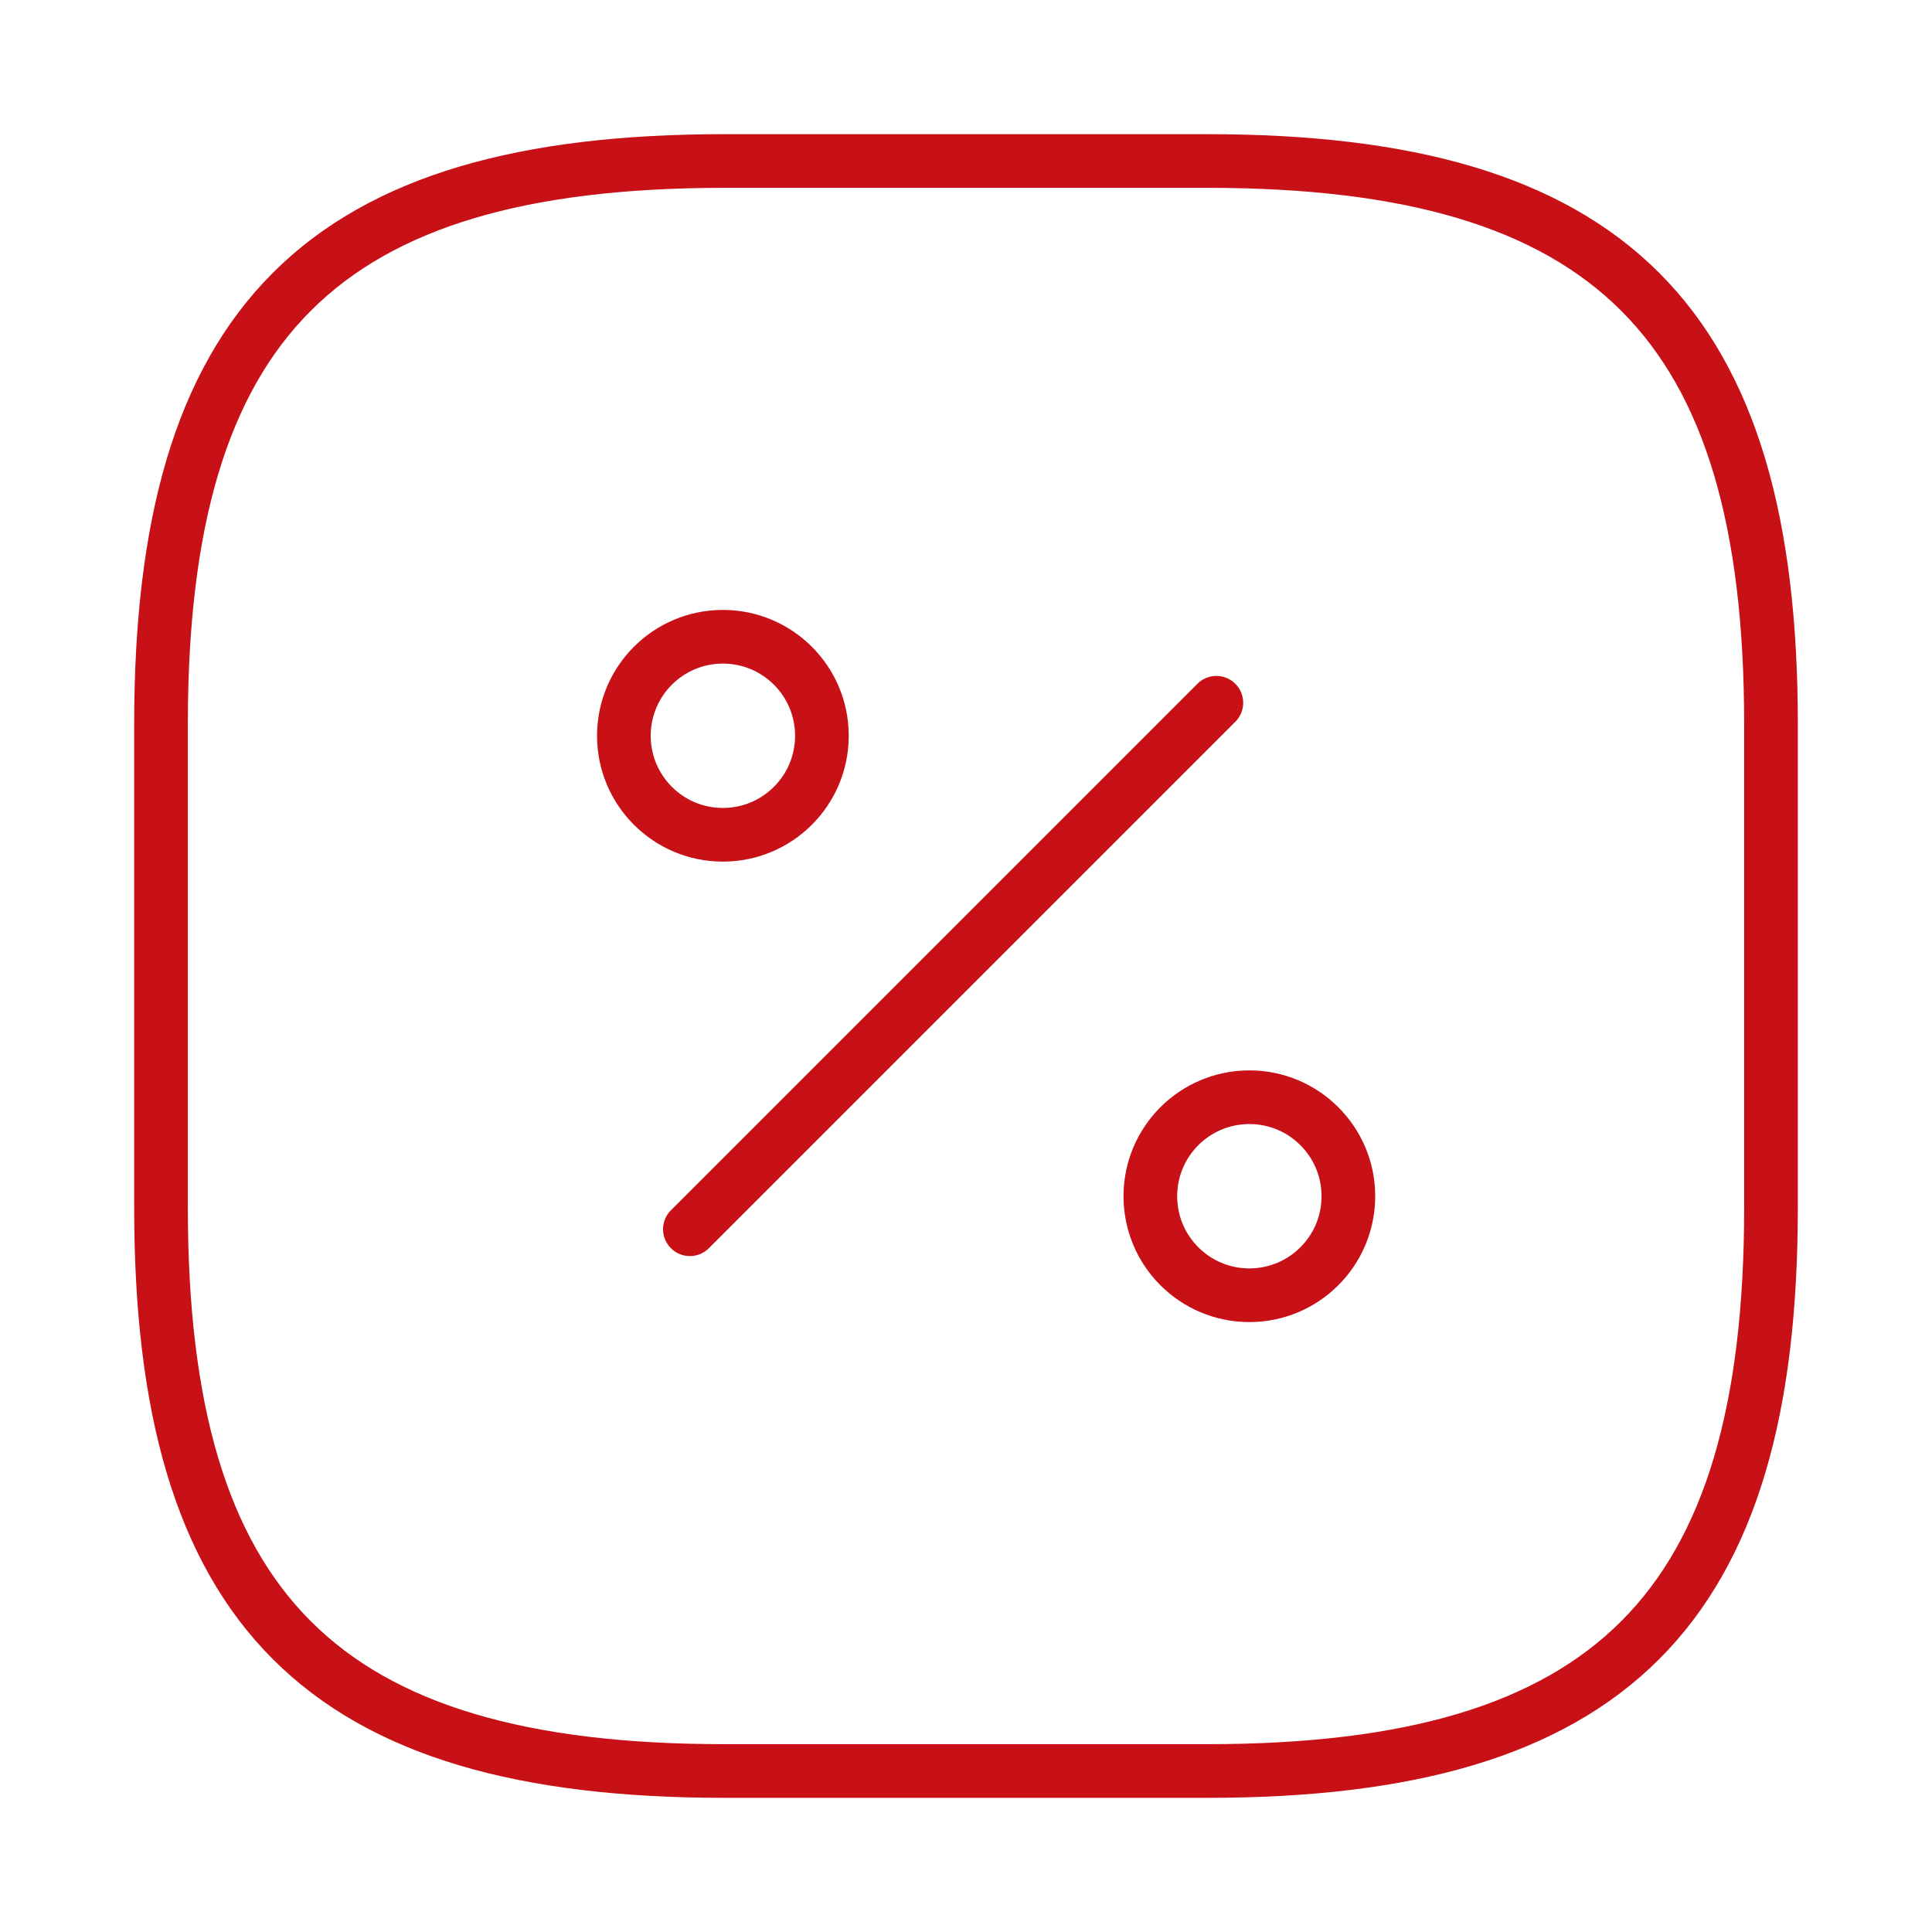 <svg width="72" height="72" viewBox="0 0 72 72" fill="none" xmlns="http://www.w3.org/2000/svg">
<path d="M27 6H45C60 6 66 12 66 27V45C66 60 60 66 45 66H27C12 66 6 60 6 45V27C6 12 12 6 27 6Z" stroke="#C81017" stroke-width="2" stroke-linecap="round" stroke-linejoin="round"/>
<path d="M25.71 45.81L45.33 26.19" stroke="#C81017" stroke-width="2" stroke-linecap="round" stroke-linejoin="round"/>
<path d="M26.94 31.11C28.978 31.11 30.63 29.458 30.63 27.42C30.63 25.382 28.978 23.73 26.94 23.73C24.902 23.73 23.25 25.382 23.25 27.42C23.25 29.458 24.902 31.11 26.94 31.11Z" stroke="#C81017" stroke-width="2" stroke-linecap="round" stroke-linejoin="round"/>
<path d="M46.56 48.27C48.598 48.27 50.25 46.618 50.25 44.58C50.25 42.542 48.598 40.89 46.56 40.89C44.522 40.89 42.87 42.542 42.87 44.58C42.87 46.618 44.522 48.27 46.56 48.27Z" stroke="#C81017" stroke-width="2" stroke-linecap="round" stroke-linejoin="round"/>
</svg>
